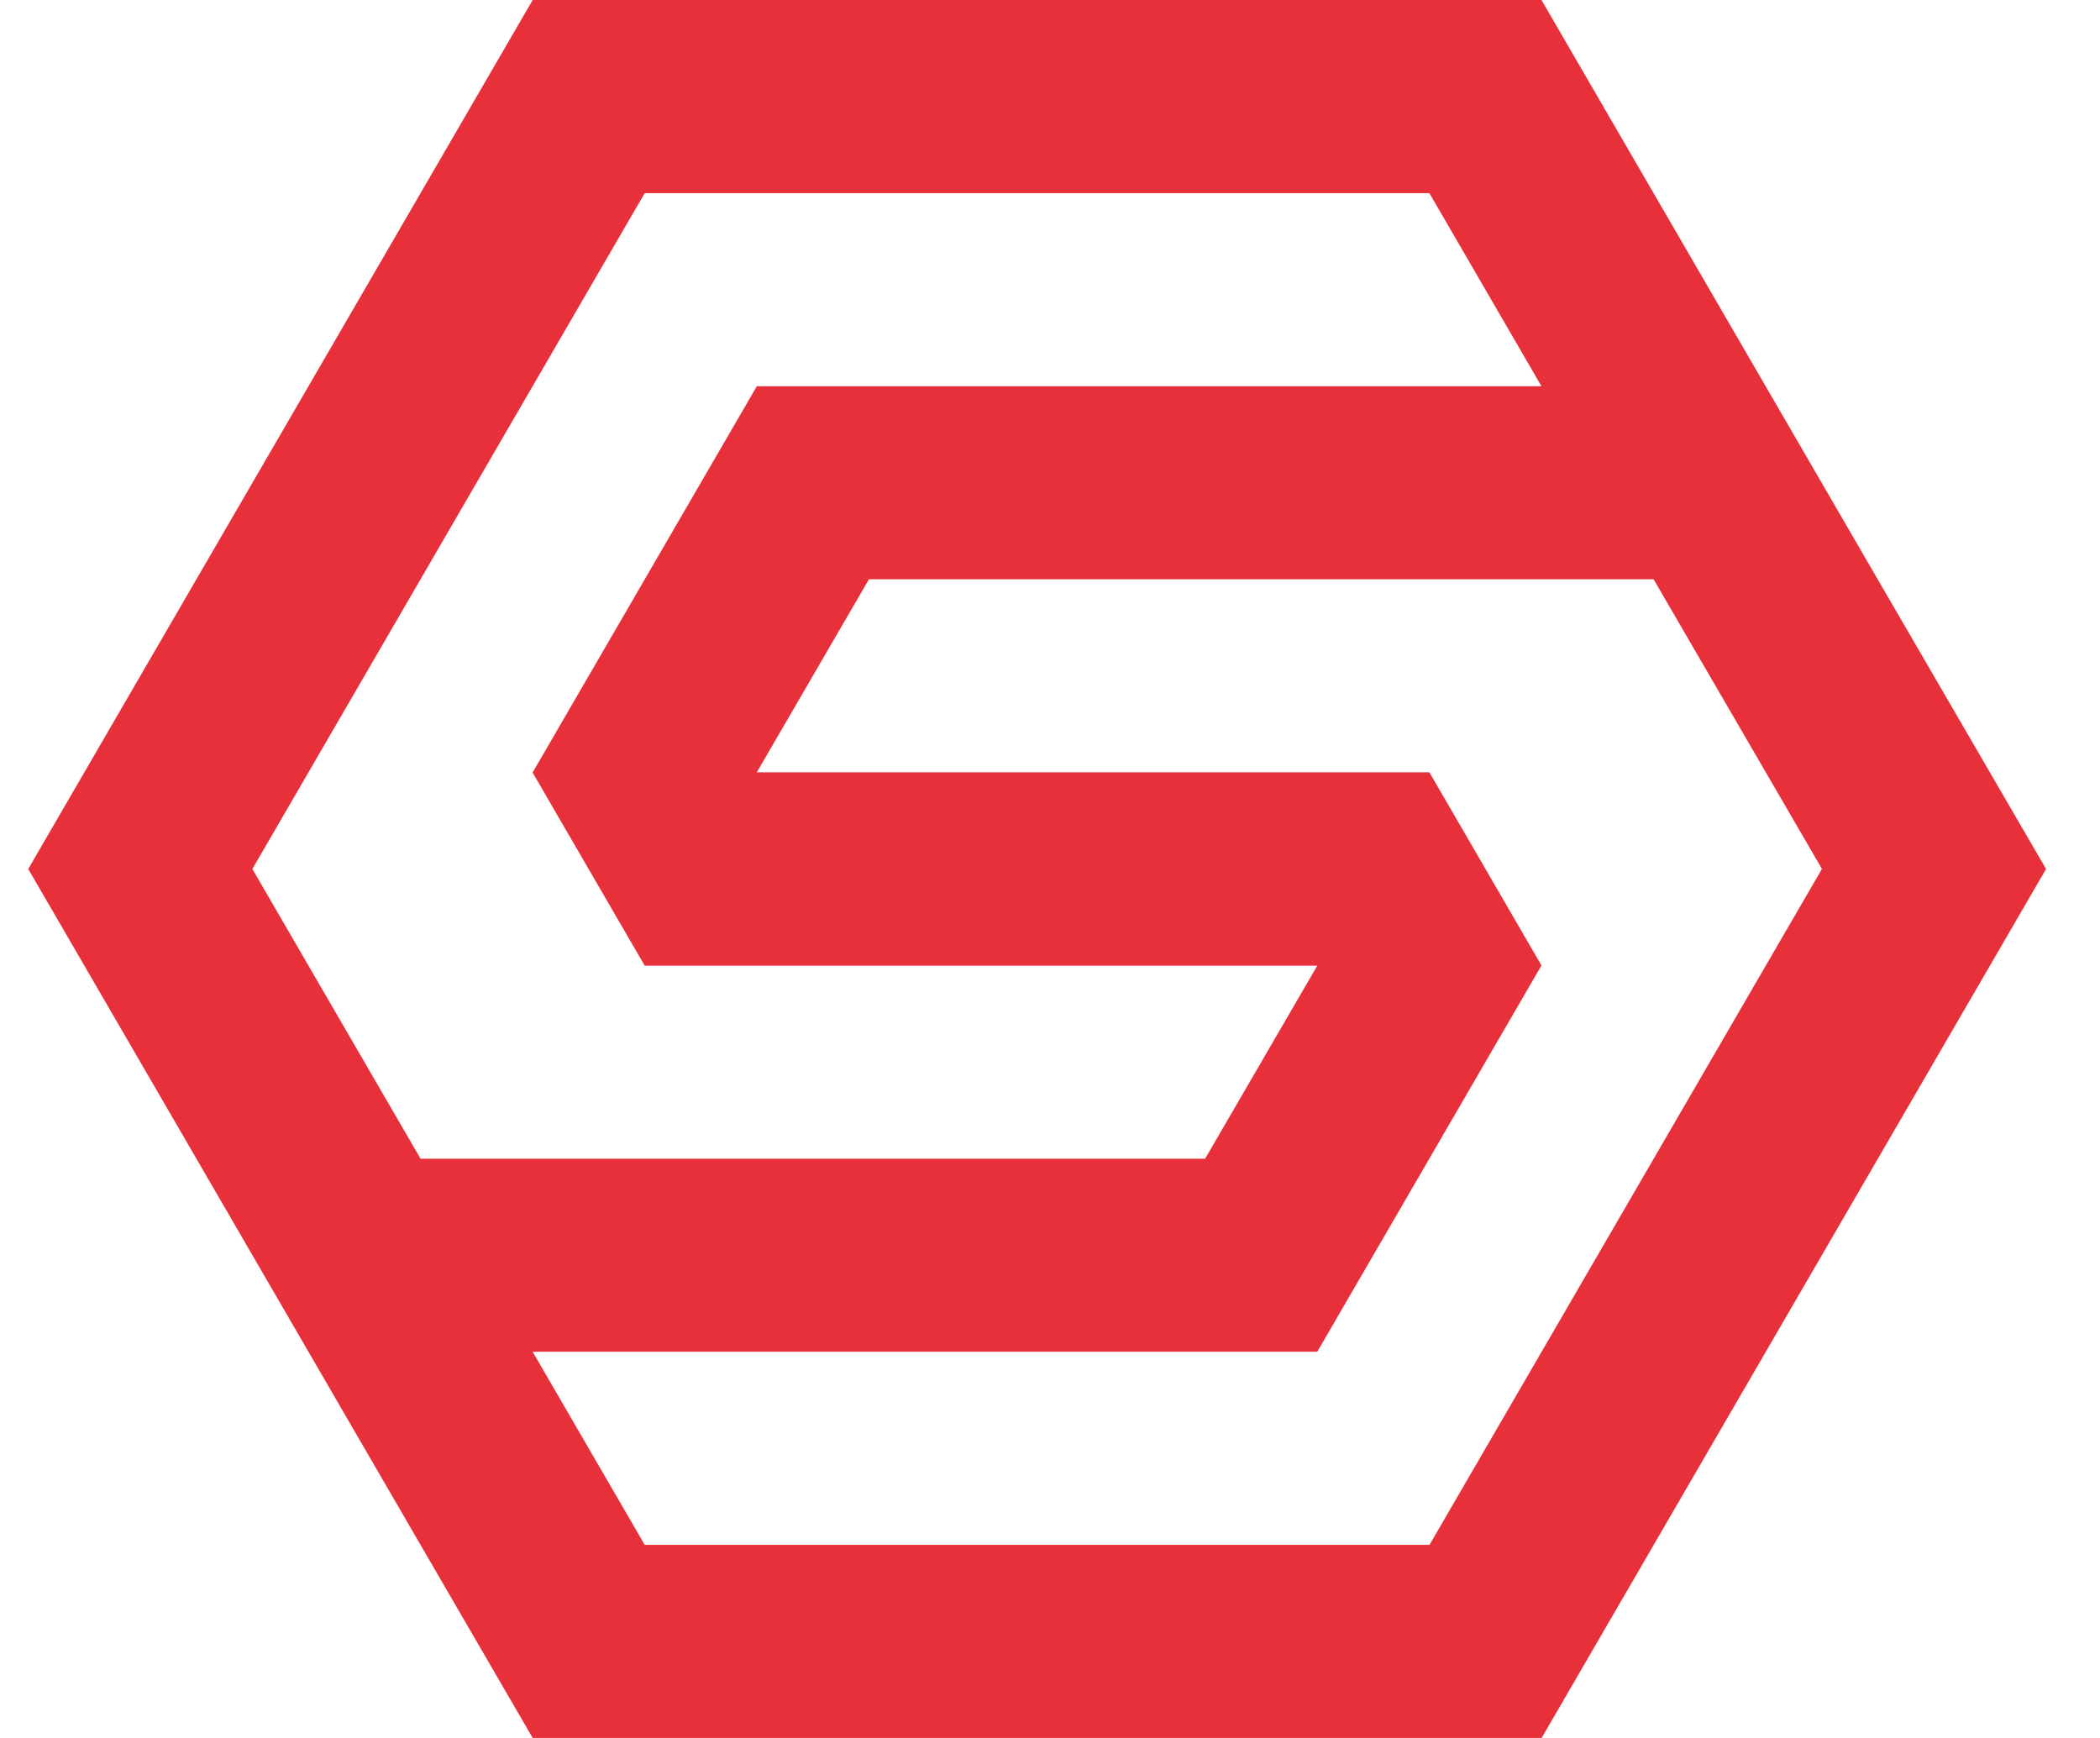 <svg width="29" height="24" viewBox="0 0 29 24" fill="none" xmlns="http://www.w3.org/2000/svg">
<path d="M25.93 8L22.835 2.667L21.287 0H10.451H7.356L0.39 12L2.712 16L5.807 21.333L7.356 24H18.191L18.197 23.995L18.194 24H21.289L28.255 12L25.93 8ZM5.807 16L3.485 12L8.903 2.667H19.739L20.514 4.002L21.287 5.334H10.451L8.903 8.001L7.355 10.668L8.903 13.335H18.191L16.642 16.001H5.807V16ZM19.741 21.333H8.903L7.355 18.666H18.191L19.739 15.999L21.287 13.332L19.739 10.665H10.451L12 7.999H22.835L25.16 11.999L19.741 21.333Z" fill="#E8303A"/>
</svg>
